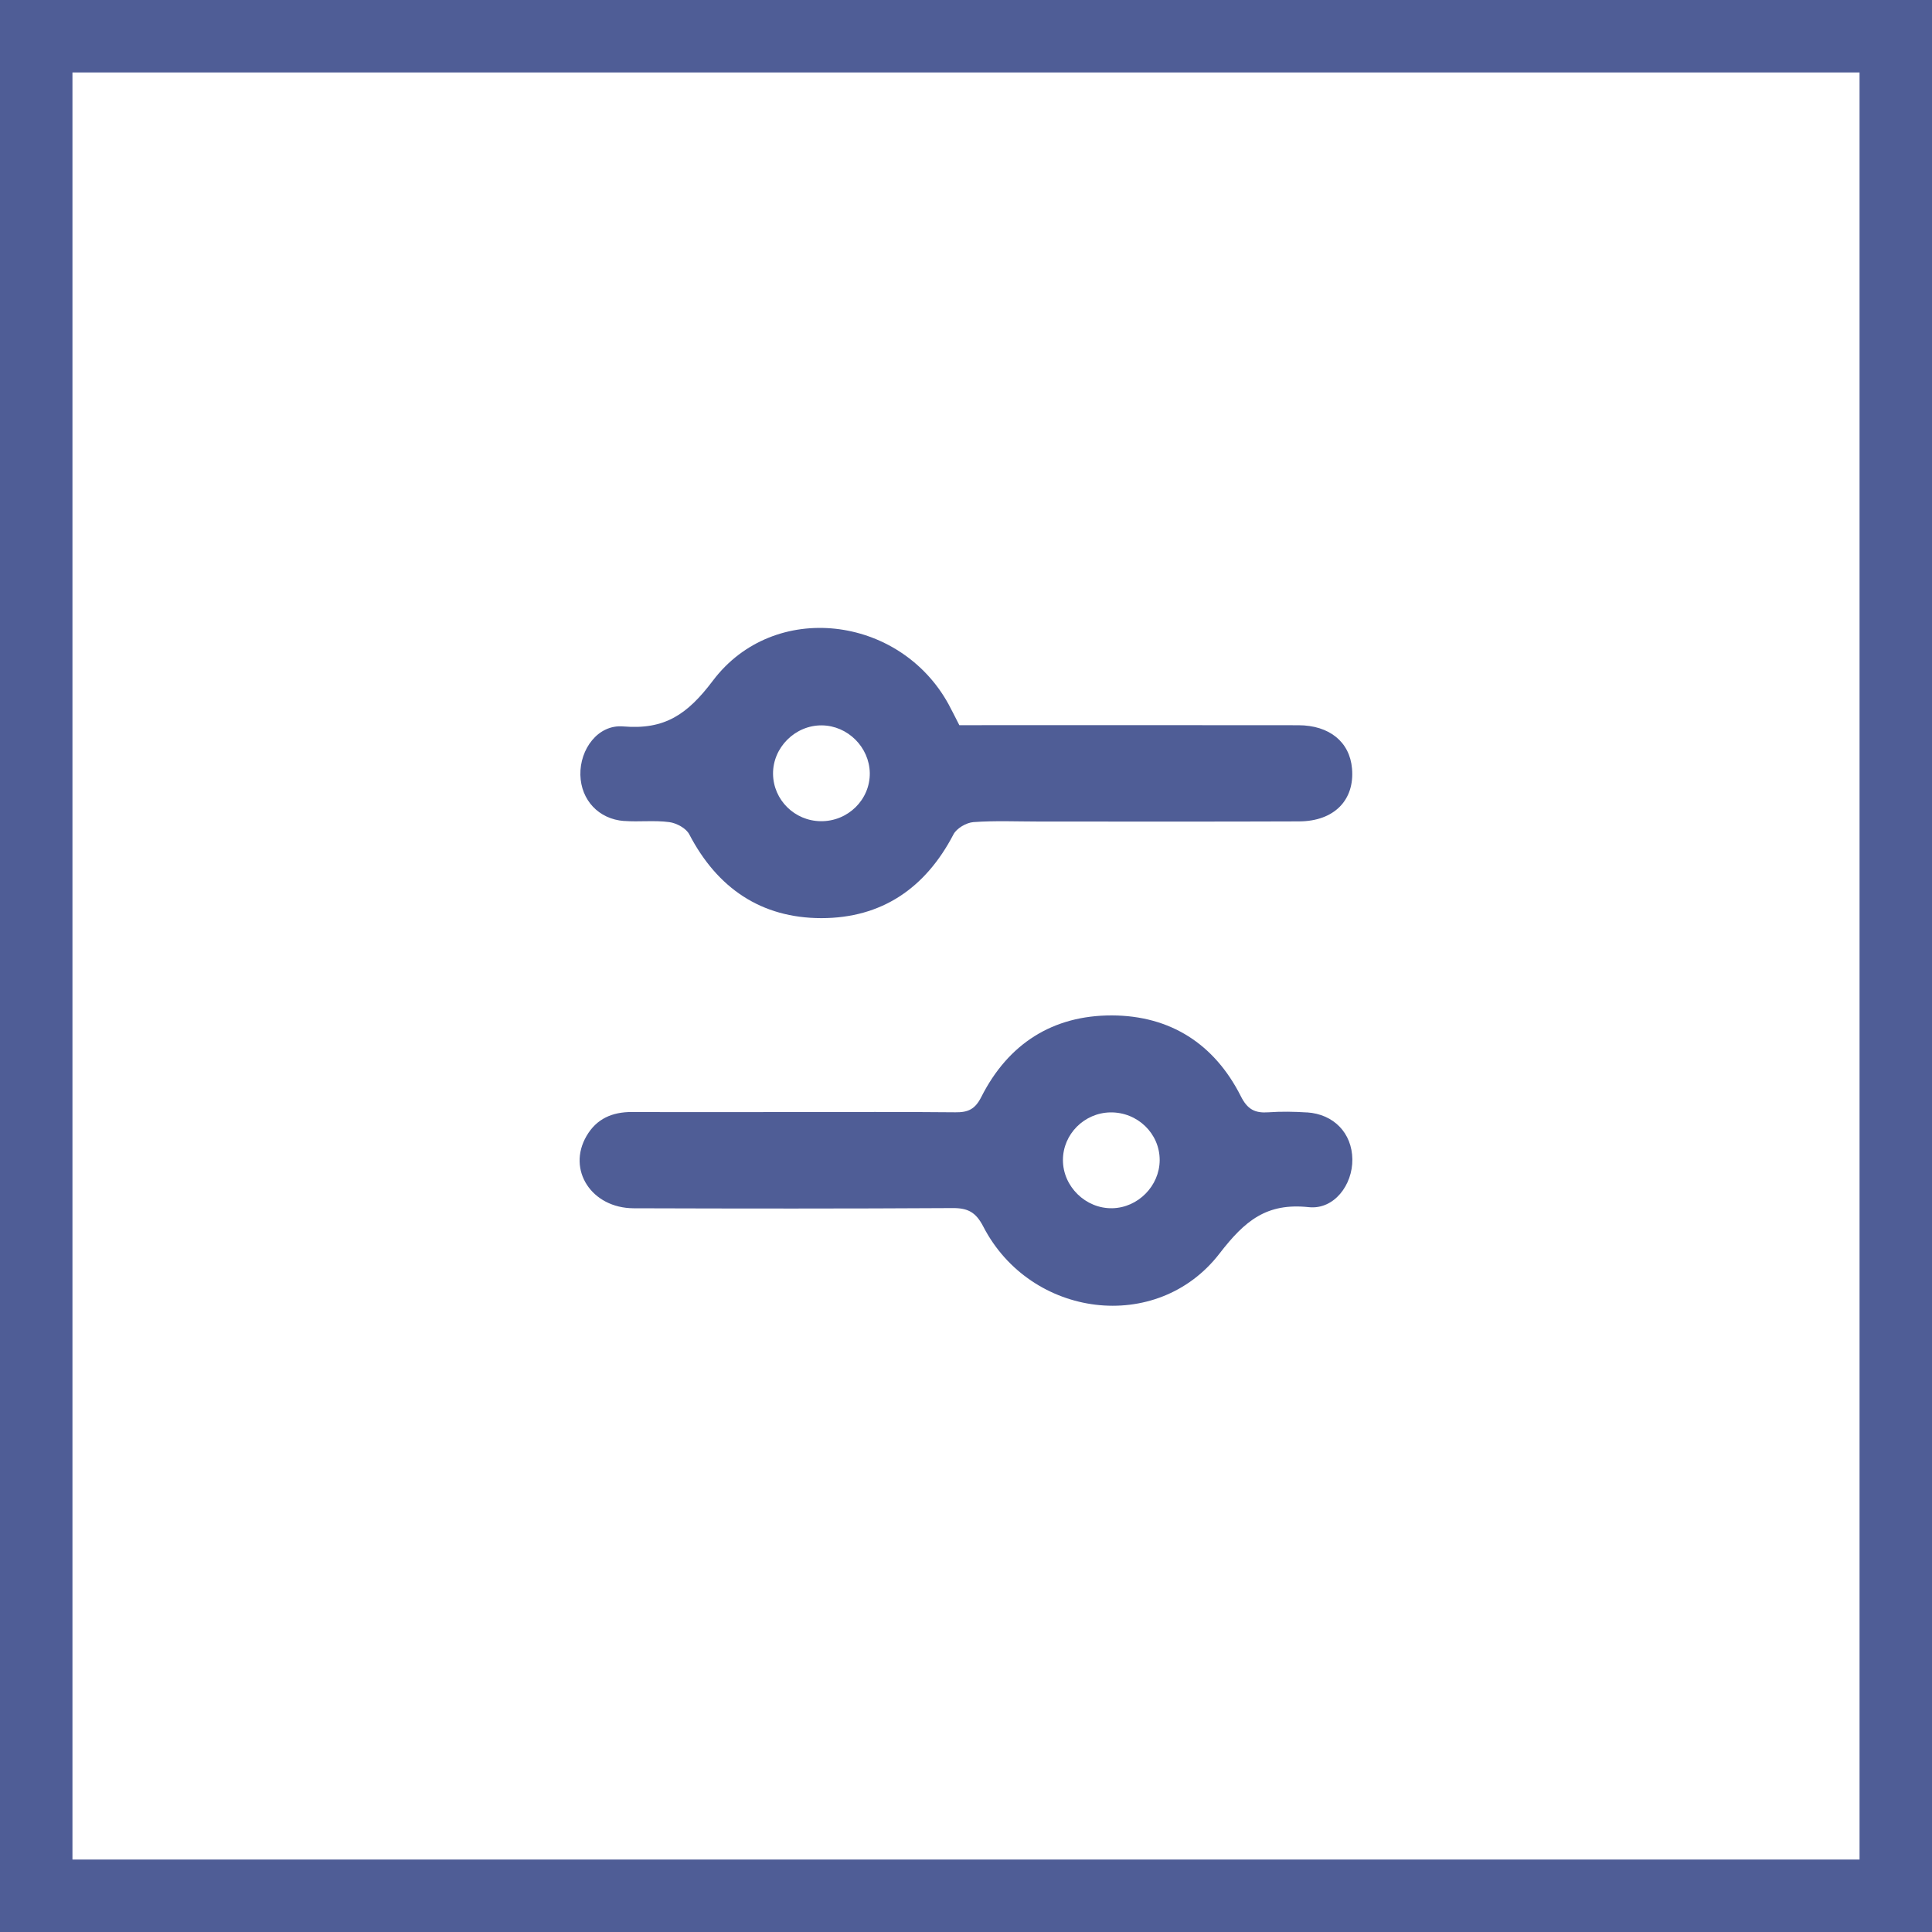 <svg xmlns="http://www.w3.org/2000/svg" width="40" height="40" viewBox="0 0 40 40" fill="none"><rect x="0" y="0" width="40" height="40" fill="#333333" stroke="none"/><rect x="0.75" y="0.75" width="38.5" height="38.5" fill="white" stroke="#4F5D96" stroke-width="1.5"></rect><path d="M12.922 16.997C13.232 17.02 13.549 16.98 13.857 17.021C14.007 17.041 14.206 17.148 14.271 17.275C14.851 18.388 15.759 19.008 17.006 19.009C18.252 19.009 19.16 18.39 19.74 17.276C19.805 17.149 20.007 17.032 20.153 17.021C20.603 16.988 21.058 17.009 21.511 17.009C23.307 17.009 25.102 17.013 26.897 17.006C27.623 17.003 28.049 16.564 27.992 15.912C27.945 15.362 27.526 15.016 26.88 15.015C24.539 15.011 22.198 15.014 19.862 15.014C19.78 14.856 19.712 14.715 19.638 14.579C18.627 12.737 16.023 12.419 14.76 14.092C14.23 14.795 13.76 15.112 12.904 15.04C12.381 14.995 12.003 15.511 12.016 16.046C12.029 16.563 12.394 16.959 12.921 16.998L12.922 16.997ZM17.018 15.018C17.552 15.025 17.998 15.469 18.008 16.003C18.016 16.554 17.557 17.008 16.994 17.002C16.452 16.997 16.012 16.562 16.005 16.025C15.998 15.476 16.465 15.011 17.018 15.018Z" fill="#4F5D96"></path><path d="M27.059 23.032C26.795 23.015 26.528 23.01 26.263 23.029C25.985 23.049 25.828 22.972 25.69 22.696C25.143 21.613 24.23 21.028 23.023 21.023C21.796 21.02 20.873 21.61 20.317 22.711C20.189 22.965 20.044 23.032 19.782 23.029C18.674 23.018 17.565 23.024 16.457 23.024C15.333 23.024 14.208 23.028 13.085 23.023C12.677 23.021 12.351 23.161 12.143 23.52C11.735 24.22 12.246 25.013 13.12 25.016C15.321 25.023 17.522 25.025 19.724 25.012C20.042 25.01 20.205 25.099 20.358 25.395C21.336 27.288 23.955 27.631 25.249 25.953C25.775 25.271 26.223 24.9 27.097 24.993C27.62 25.048 28.006 24.533 27.999 24.001C27.992 23.462 27.616 23.067 27.061 23.031L27.059 23.032ZM23.029 25.015C22.479 25.027 22.006 24.566 22.007 24.017C22.007 23.483 22.447 23.041 22.987 23.031C23.551 23.022 24.012 23.469 24.01 24.021C24.007 24.552 23.563 25.004 23.03 25.015H23.029Z" fill="#4F5D96"></path></svg>